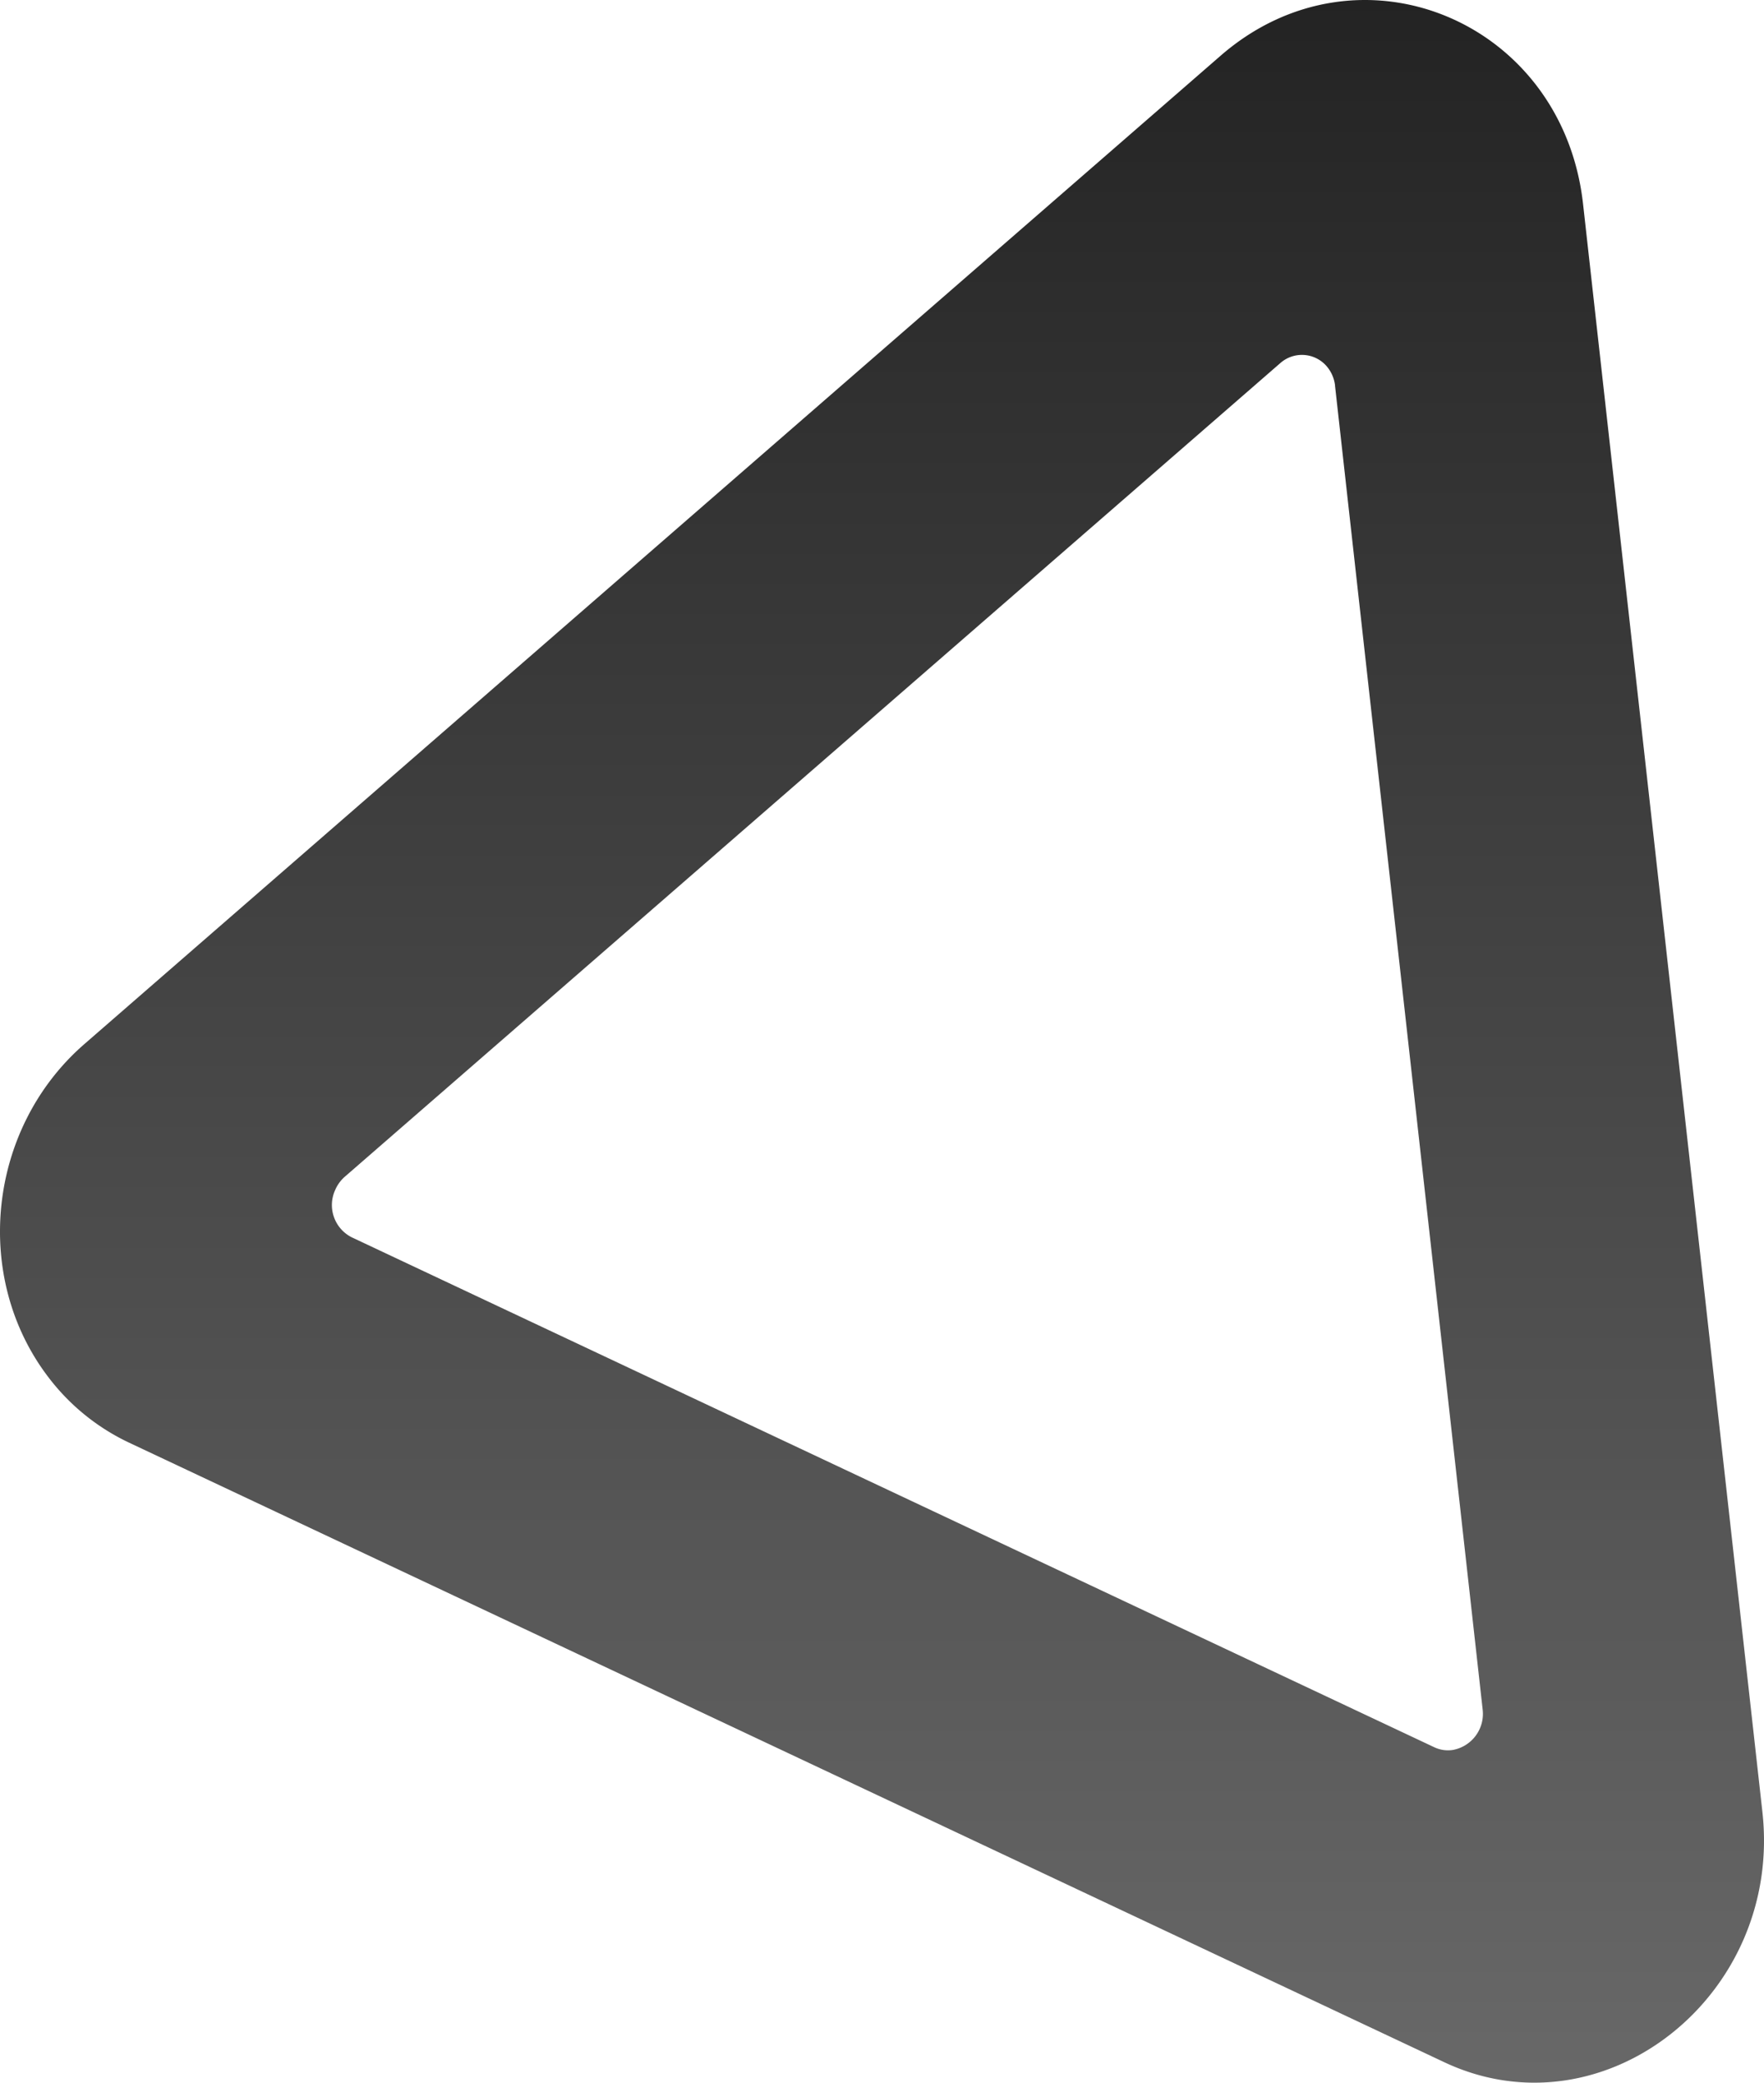 <svg xmlns="http://www.w3.org/2000/svg" xmlns:xlink="http://www.w3.org/1999/xlink" width="318.876" height="376.344" viewBox="0 0 318.876 376.344"><defs><style>.a{fill:url(#a);}</style><linearGradient id="a" x1="0.5" x2="0.5" y2="1" gradientUnits="objectBoundingBox"><stop offset="0" stop-color="#212121"/><stop offset="1" stop-color="#6a6a6a"/></linearGradient></defs><path class="a" d="M220.594,10.1,15.232,188.668C-2.272,203.882-5.12,230.9,8.849,249.014a39.456,39.456,0,0,0,14.419,11.651L261.051,372.637c28.783,13.553,61.233-12.009,57.519-45.241L286.152,36.853C282.435,3.587,245.468-11.564,220.594,10.1Zm20.723,59.613L268,308.879a6.631,6.631,0,0,1-5.413,7.343,5.8,5.8,0,0,1-3.313-.487L63.529,223.563a6.536,6.536,0,0,1-2.931-8.583,6.652,6.652,0,0,1,1.72-2.348L231.38,65.649a5.9,5.9,0,0,1,8.649.809,6.519,6.519,0,0,1,1.3,3.253Z" transform="translate(0.015 0.002)"/></svg>